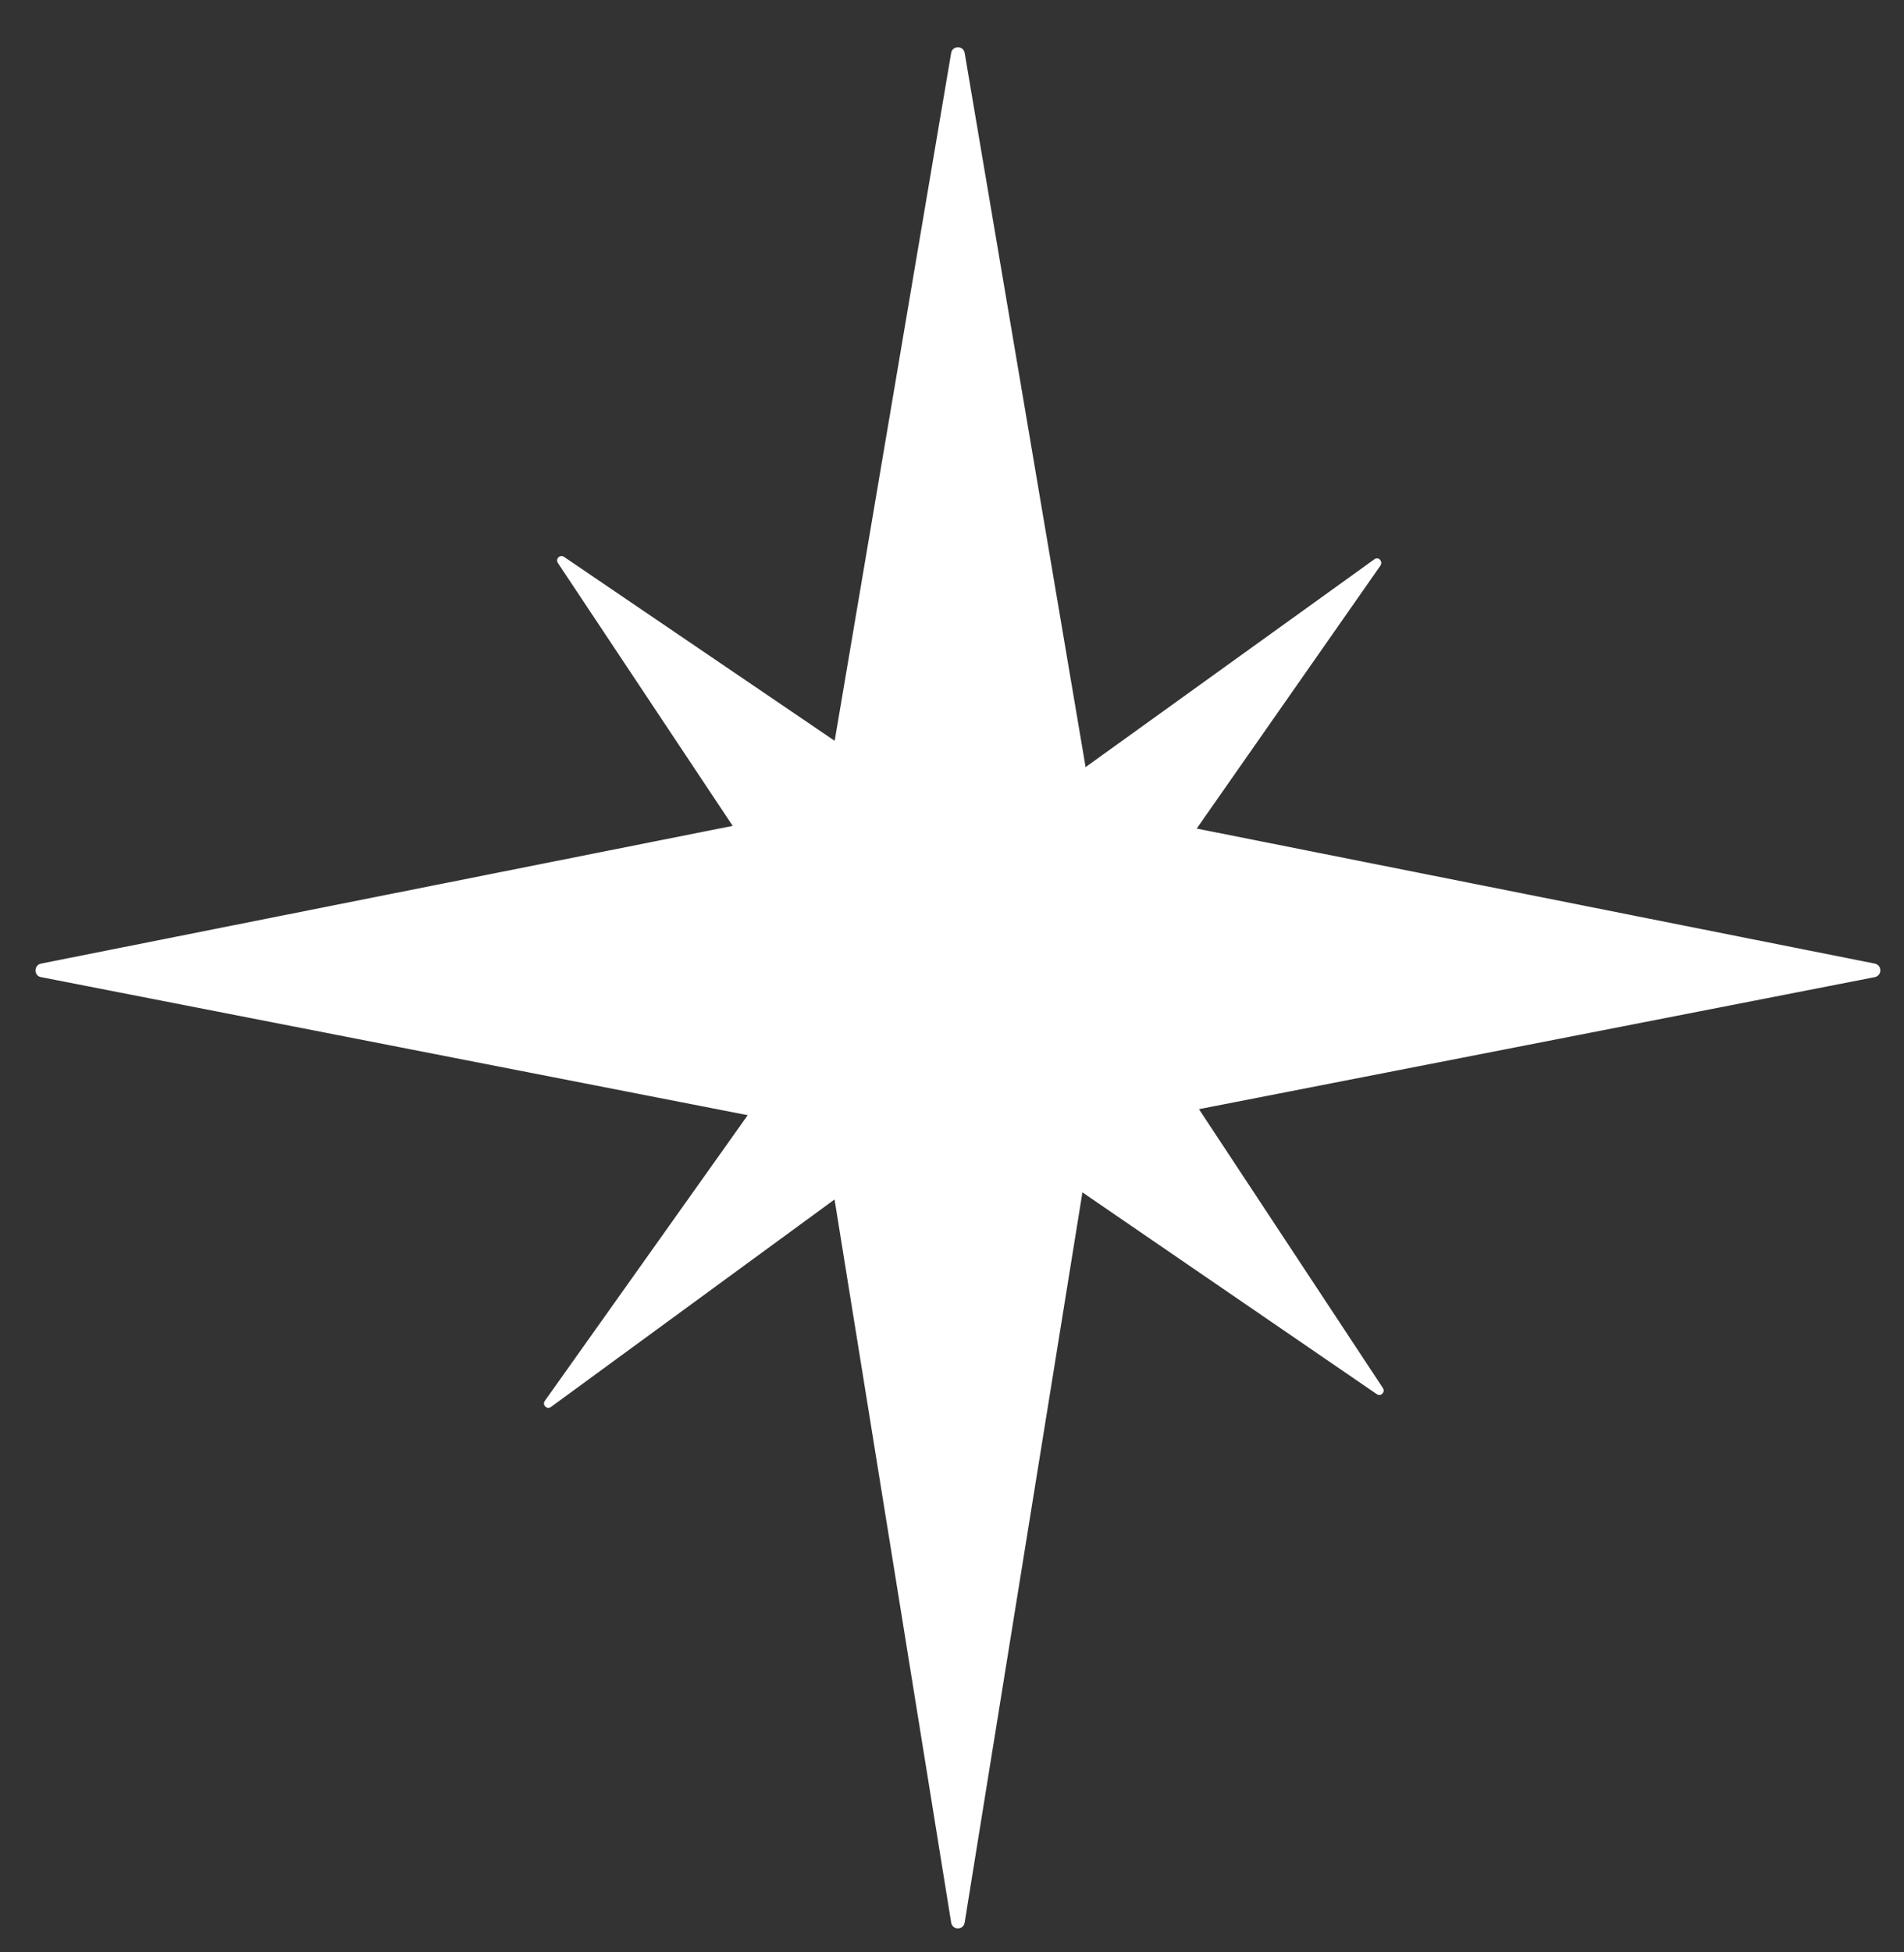 <svg width="161" height="165" xmlns="http://www.w3.org/2000/svg" xmlns:xlink="http://www.w3.org/1999/xlink" xml:space="preserve" overflow="hidden"><rect width="100%" height="100%" fill="#333333" stroke="none"/><g transform="translate(-2259 -1764)"><g><path d="M2375.39 1881.82 2340.13 1857.66 2305.58 1882.93C2305.24 1883.17 2304.83 1882.75 2305.07 1882.41L2329.97 1847.36 2306.17 1811.58C2305.96 1811.23 2306.34 1810.85 2306.68 1811.06L2342.08 1835.11 2375.22 1811.27C2375.57 1811.02 2375.94 1811.44 2375.74 1811.79L2352.24 1845.41 2375.94 1881.33C2376.15 1881.68 2375.77 1882.06 2375.43 1881.85Z" fill="#FFFFFF" fill-rule="evenodd" fill-opacity="1"/><path d="M2417.54 1846.59 2351.38 1859.51 2340.57 1926.51C2340.46 1927.16 2339.54 1927.16 2339.43 1926.51L2328.62 1859.51 2262.46 1846.59C2261.85 1846.48 2261.85 1845.59 2262.46 1845.45L2328.62 1832.28 2339.43 1768.47C2339.54 1767.84 2340.46 1767.84 2340.57 1768.47L2351.38 1832.28 2417.54 1845.45C2418.15 1845.59 2418.15 1846.45 2417.54 1846.59Z" fill="#FFFFFF" fill-rule="evenodd" fill-opacity="1"/></g></g></svg>